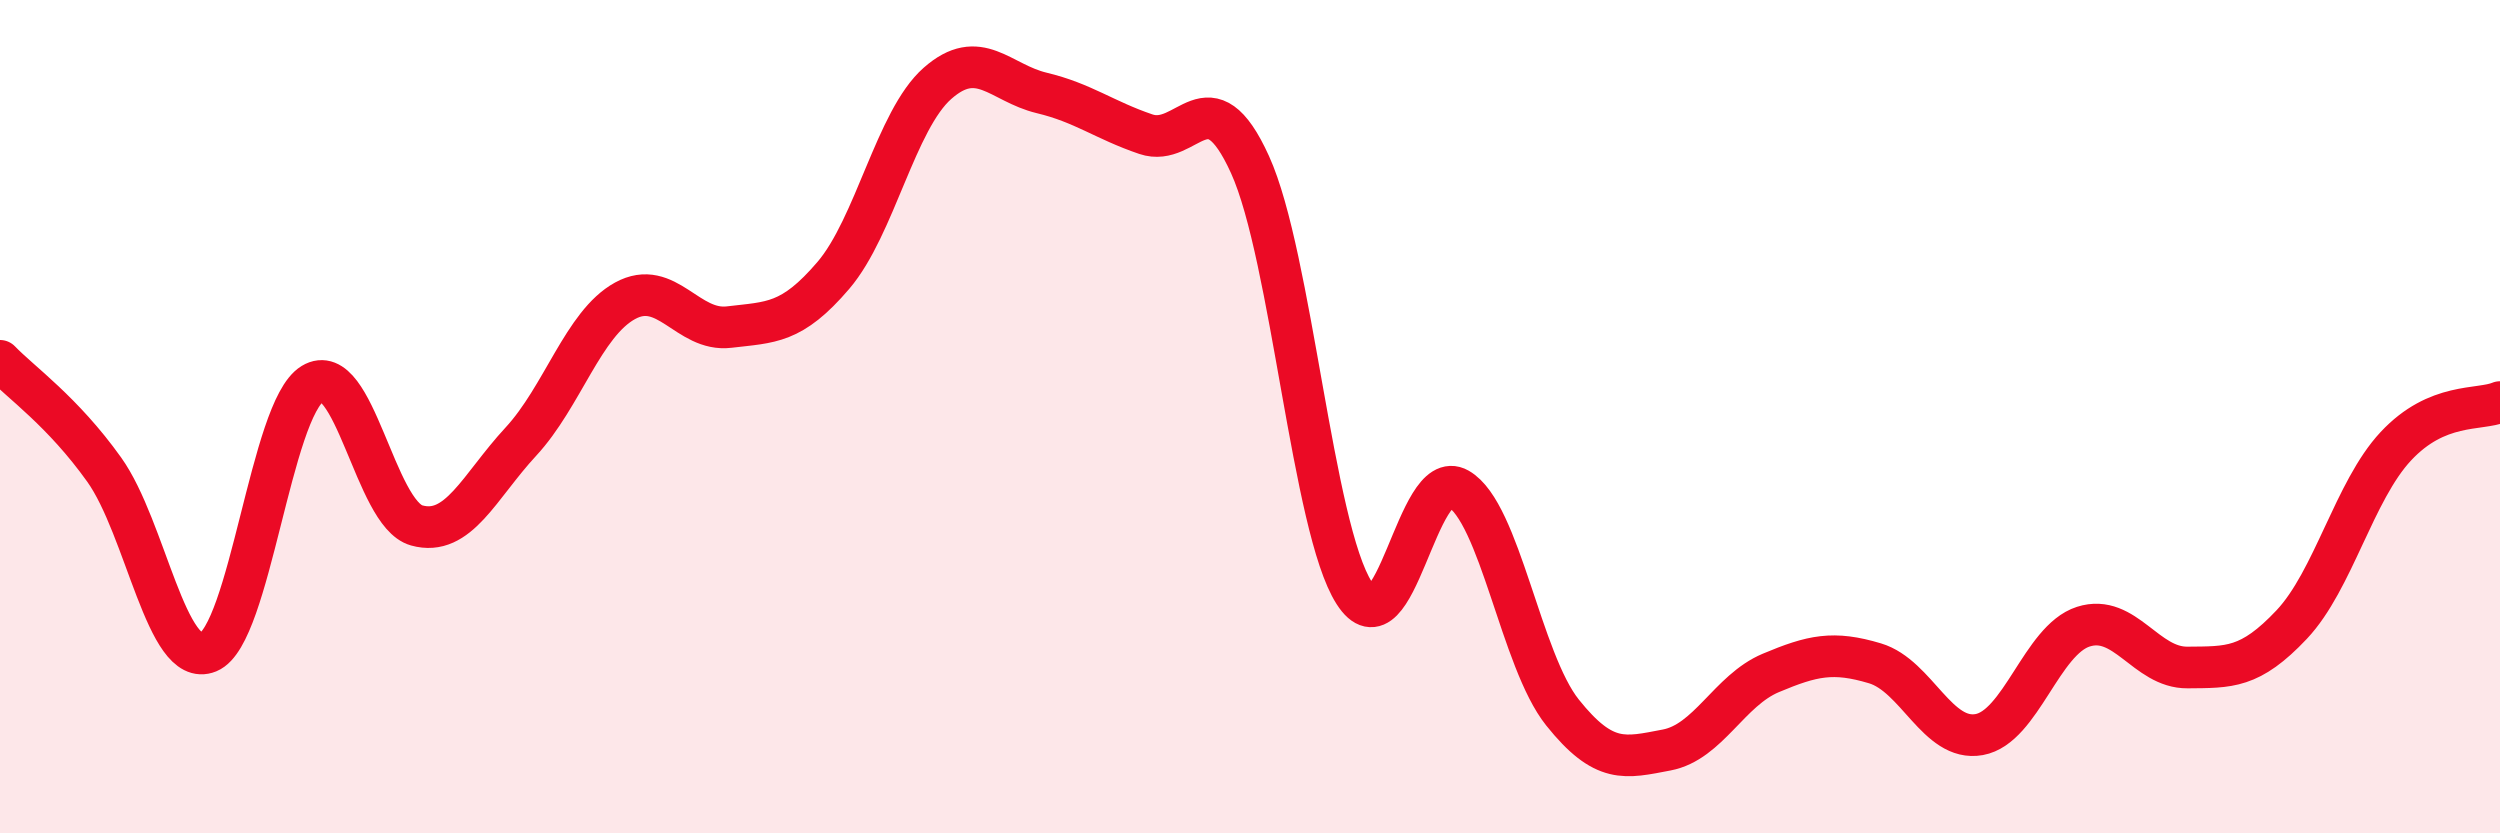 
    <svg width="60" height="20" viewBox="0 0 60 20" xmlns="http://www.w3.org/2000/svg">
      <path
        d="M 0,8.66 C 0.5,9.18 1.5,9.87 2.5,11.27 C 3.5,12.67 4,16.06 5,15.65 C 6,15.24 6.5,9.82 7.5,9.21 C 8.5,8.6 9,12.33 10,12.61 C 11,12.89 11.5,11.68 12.5,10.6 C 13.5,9.52 14,7.77 15,7.22 C 16,6.67 16.5,7.97 17.5,7.85 C 18.5,7.73 19,7.78 20,6.61 C 21,5.44 21.5,2.88 22.5,2 C 23.5,1.12 24,1.99 25,2.23 C 26,2.47 26.5,2.88 27.5,3.22 C 28.5,3.56 29,1.75 30,3.95 C 31,6.15 31.5,12.67 32.5,14.23 C 33.5,15.79 34,11.16 35,11.73 C 36,12.3 36.5,15.85 37.5,17.1 C 38.5,18.35 39,18.19 40,18 C 41,17.81 41.5,16.57 42.5,16.15 C 43.5,15.73 44,15.62 45,15.92 C 46,16.22 46.5,17.81 47.5,17.63 C 48.5,17.45 49,15.36 50,15.04 C 51,14.72 51.5,16.03 52.5,16.02 C 53.5,16.01 54,16.05 55,14.99 C 56,13.93 56.5,11.78 57.5,10.71 C 58.5,9.64 59.5,9.86 60,9.65L60 20L0 20Z"
        fill="#EB0A25"
        opacity="0.1"
        stroke-linecap="round"
        stroke-linejoin="round"
      />
      <path
        d="M 0,8.66 C 0.5,9.18 1.5,9.87 2.5,11.27 C 3.5,12.67 4,16.06 5,15.65 C 6,15.24 6.5,9.82 7.5,9.21 C 8.5,8.6 9,12.33 10,12.61 C 11,12.89 11.5,11.68 12.5,10.6 C 13.5,9.52 14,7.77 15,7.22 C 16,6.67 16.5,7.97 17.5,7.85 C 18.5,7.73 19,7.78 20,6.61 C 21,5.44 21.5,2.88 22.5,2 C 23.5,1.12 24,1.99 25,2.23 C 26,2.47 26.5,2.88 27.5,3.22 C 28.5,3.56 29,1.75 30,3.95 C 31,6.15 31.5,12.67 32.5,14.23 C 33.5,15.79 34,11.16 35,11.73 C 36,12.3 36.5,15.85 37.5,17.1 C 38.5,18.35 39,18.19 40,18 C 41,17.81 41.5,16.57 42.5,16.15 C 43.5,15.73 44,15.62 45,15.92 C 46,16.22 46.5,17.81 47.5,17.63 C 48.5,17.45 49,15.36 50,15.04 C 51,14.72 51.5,16.03 52.5,16.02 C 53.5,16.01 54,16.05 55,14.99 C 56,13.93 56.5,11.78 57.5,10.71 C 58.5,9.64 59.5,9.86 60,9.65"
        stroke="#EB0A25"
        stroke-width="1"
        fill="none"
        stroke-linecap="round"
        stroke-linejoin="round"
      />
    </svg>
  